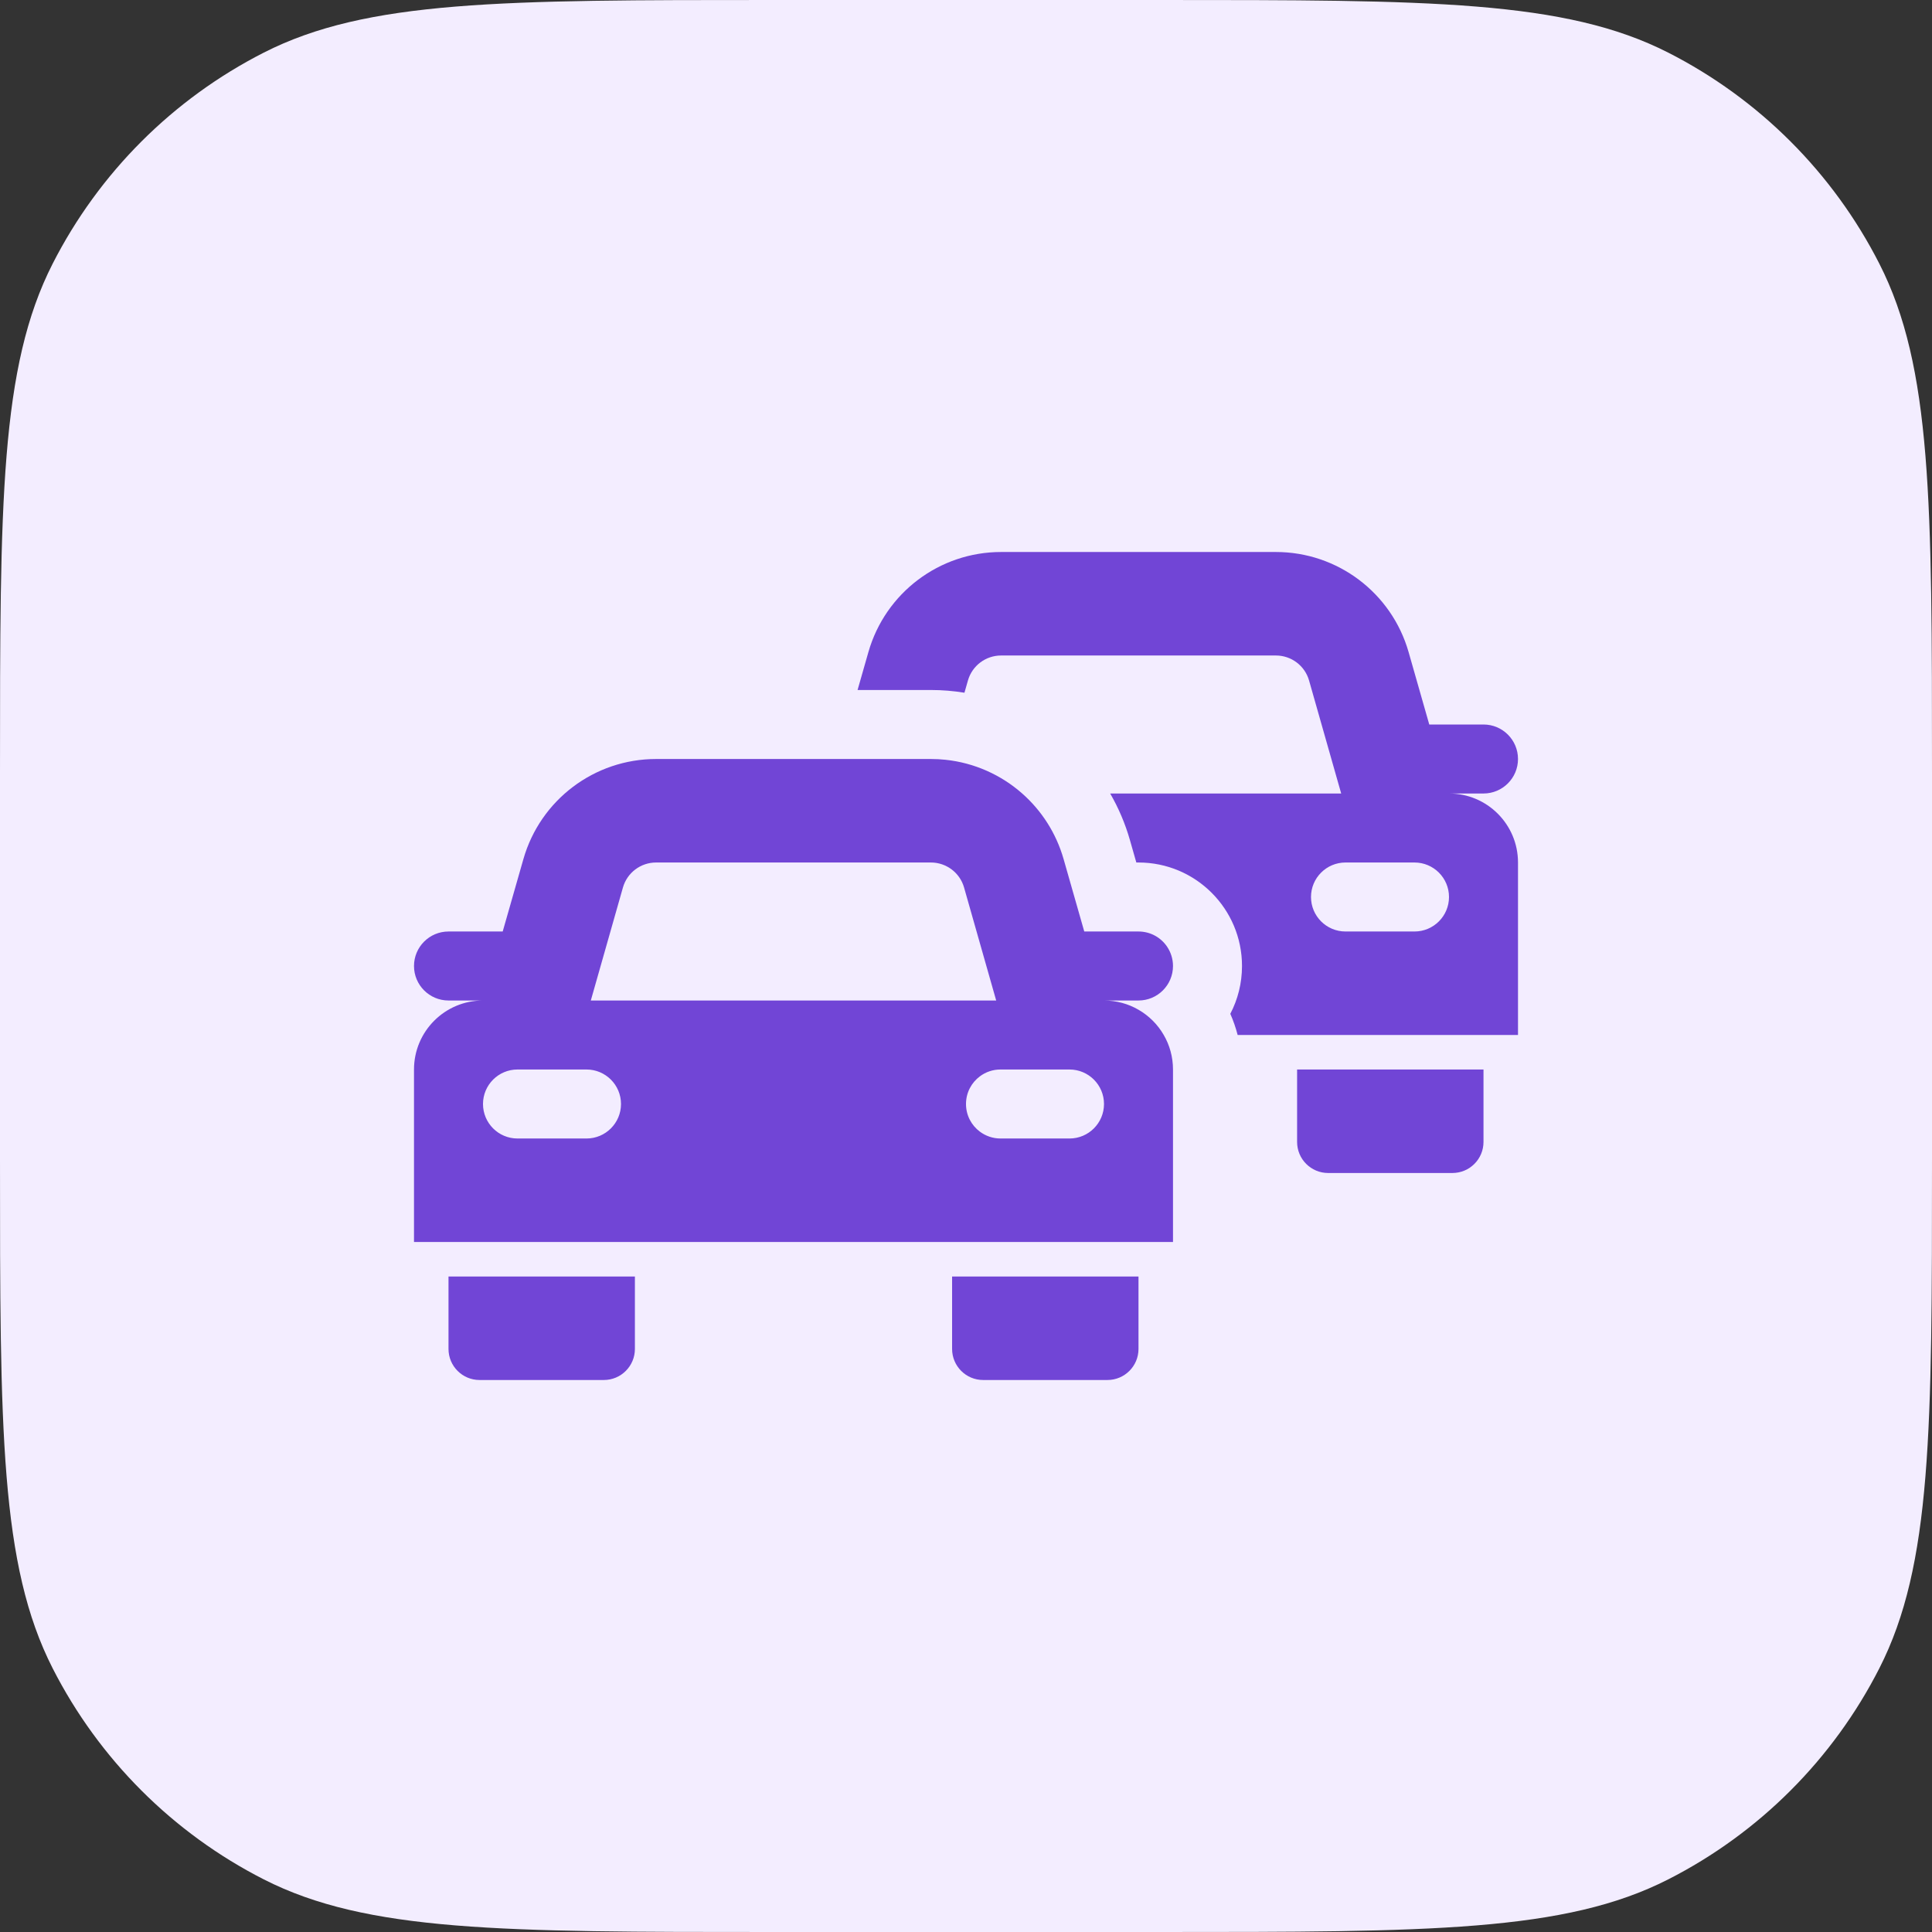 <svg width="56" height="56" viewBox="0 0 56 56" fill="none" xmlns="http://www.w3.org/2000/svg">
<rect x="0" y="0" width="56" height="56" fill="#333333" stroke="none"/>
<path d="M0 22.4C0 14.559 0 10.639 1.526 7.644C2.868 5.01 5.01 2.868 7.644 1.526C10.639 0 14.559 0 22.4 0H33.6C41.441 0 45.361 0 48.356 1.526C50.99 2.868 53.132 5.01 54.474 7.644C56 10.639 56 14.559 56 22.4V33.6C56 41.441 56 45.361 54.474 48.356C53.132 50.99 50.99 53.132 48.356 54.474C45.361 56 41.441 56 33.6 56H22.4C14.559 56 10.639 56 7.644 54.474C5.01 53.132 2.868 50.99 1.526 48.356C0 45.361 0 41.441 0 33.6V22.4Z" fill="#F3EDFF"/>
<g clip-path="url(#clip0_5330_10678)">
<g clip-path="url(#clip1_5330_10678)">
<path fill-rule="evenodd" clip-rule="evenodd" d="M33 29.268C33.304 29.443 33.557 29.696 33.732 30C33.903 30.294 34 30.636 34 31V36H12V31C12 29.895 12.895 29 14 29H13C12.448 29 12 28.552 12 28C12 27.448 12.448 27 13 27H14.571L15.171 24.901C15.662 23.184 17.231 22 19.017 22H26.983C27.124 22 27.265 22.007 27.403 22.022C28.243 22.11 29.017 22.46 29.629 23C30.189 23.494 30.613 24.146 30.829 24.901L31.428 27H33C33.346 27 33.651 27.175 33.83 27.442C33.937 27.602 34 27.794 34 28C34 28.552 33.552 29 33 29H32C32.364 29 32.706 29.097 33 29.268ZM26.983 25H19.017C18.571 25 18.178 25.296 18.056 25.725L17.125 29H28.875L27.944 25.725C27.822 25.296 27.429 25 26.983 25ZM28.403 31.198C28.158 31.38 28 31.671 28 32C28 32.329 28.158 32.62 28.403 32.802C28.57 32.926 28.776 33 29 33H31C31.552 33 32 32.552 32 32C32 31.448 31.552 31 31 31H29C28.776 31 28.57 31.073 28.403 31.198ZM14 32C14 31.448 14.448 31 15 31H17C17.552 31 18 31.448 18 32C18 32.552 17.552 33 17 33H15C14.448 33 14 32.552 14 32Z" fill="#7145D6"/>
<path d="M43 31H37.597V33.099C37.597 33.597 38 34 38.497 34H42.099C42.597 34 43 33.597 43 33.099V31Z" fill="#7145D6"/>
<path d="M13 37H18.403V39.099C18.403 39.597 18 40 17.503 40H13.9C13.403 40 13 39.597 13 39.099V37Z" fill="#7145D6"/>
<path d="M27.597 37H33V39.099C33 39.597 32.597 40 32.099 40H28.497C28 40 27.597 39.597 27.597 39.099V37Z" fill="#7145D6"/>
<path fill-rule="evenodd" clip-rule="evenodd" d="M40.829 18.901C40.338 17.184 38.769 16 36.983 16H29.017C27.231 16 25.662 17.184 25.171 18.901L24.857 20H26.983C27.313 20 27.637 20.027 27.955 20.079L28.056 19.725C28.178 19.296 28.571 19 29.017 19H36.983C37.429 19 37.822 19.296 37.944 19.725L38.875 23H32.179C32.421 23.419 32.615 23.871 32.752 24.352L32.937 25H33C34.657 25 36 26.343 36 28C36 28.5 35.878 28.972 35.661 29.386C35.748 29.583 35.819 29.788 35.874 30H44V25C44 23.895 43.105 23 42 23H43C43.552 23 44 22.552 44 22C44 21.448 43.552 21 43 21H41.428L40.829 18.901ZM42 26C42 25.448 41.552 25 41 25H39C38.448 25 38 25.448 38 26C38 26.552 38.448 27 39 27H41C41.552 27 42 26.552 42 26Z" fill="#7145D6"/>
</g>
</g>
<defs>
<clipPath id="clip0_5330_10678">
<rect width="32" height="32" fill="white" transform="translate(12 12)"/>
</clipPath>
<clipPath id="clip1_5330_10678">
<rect width="32" height="32" fill="white" transform="translate(12 12)"/>
</clipPath>
</defs>
</svg>
